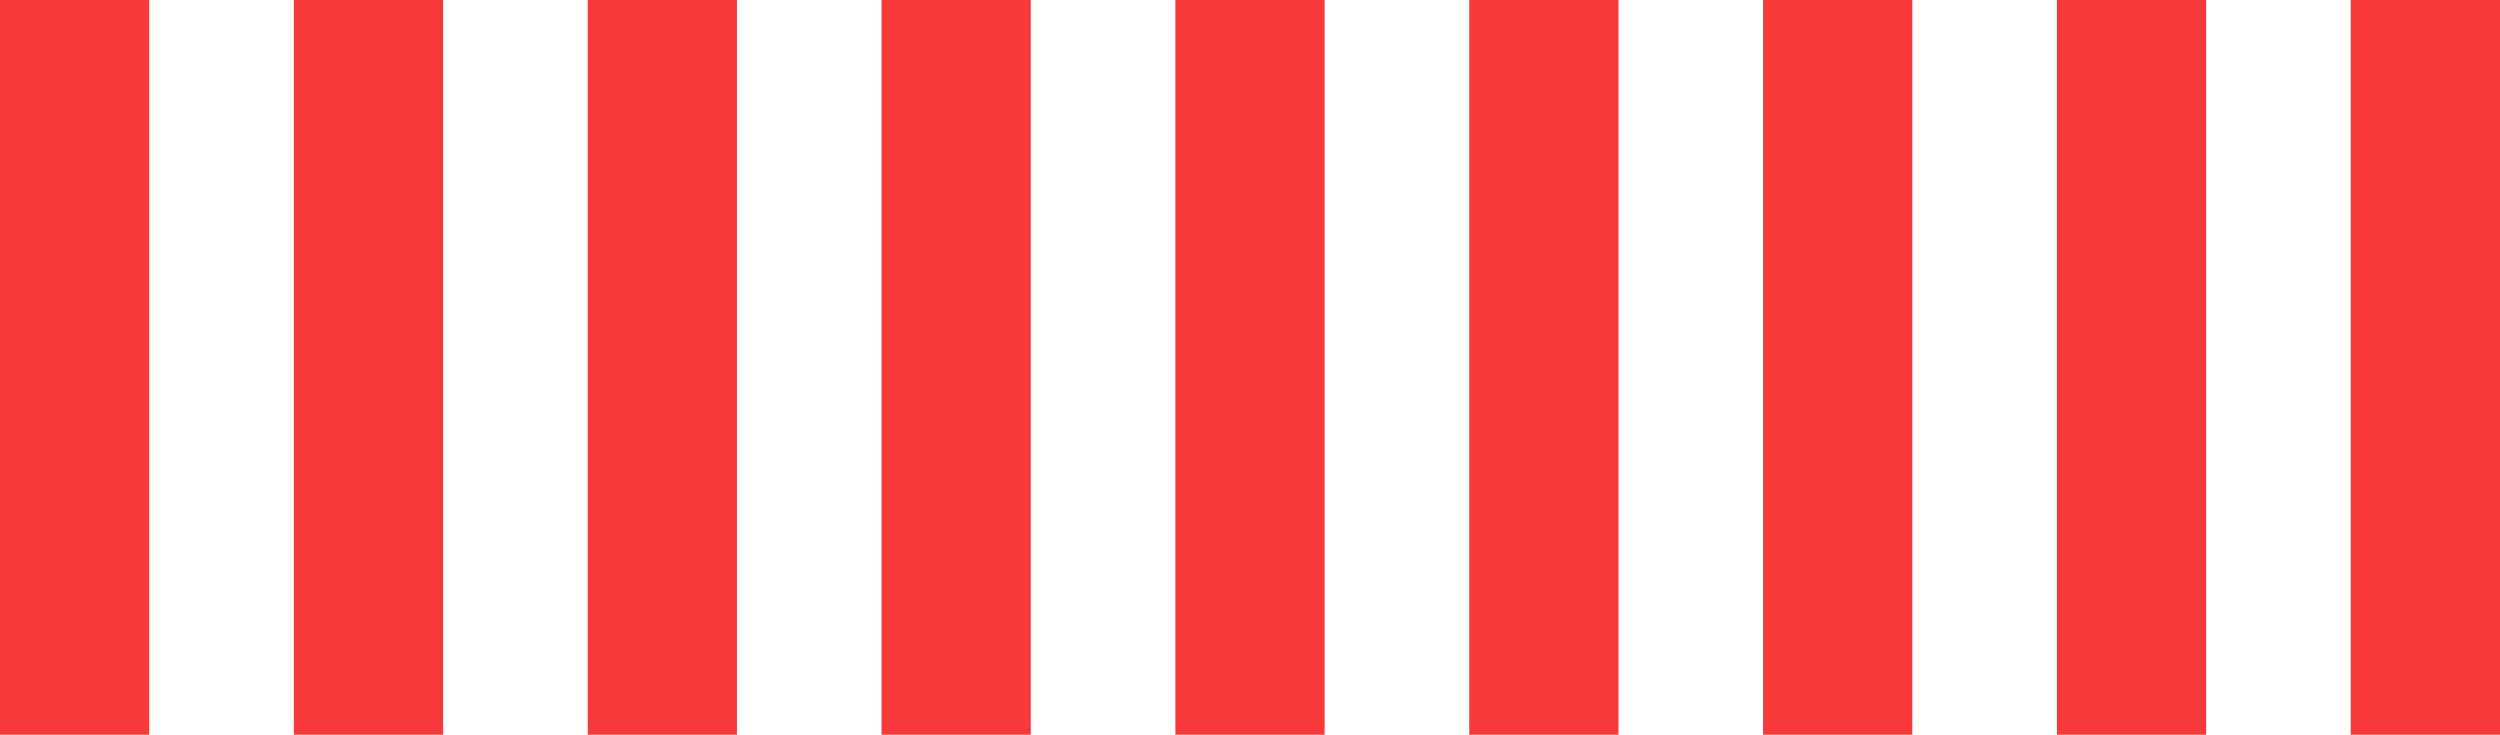 <svg xmlns="http://www.w3.org/2000/svg" width="167.5" height="49.229"><g fill="#f7393a"><path d="M0-.001h10v49.229H0ZM19.688-.001h10v49.229h-10ZM39.375-.001h10v49.229h-10ZM59.063-.001h10v49.229h-10ZM78.75-.001h10v49.229h-10ZM98.438-.001h10v49.229h-10ZM118.125-.001h10v49.229h-10ZM137.813-.001h10v49.229h-10ZM157.5-.001h10v49.229h-10Z"/></g></svg>